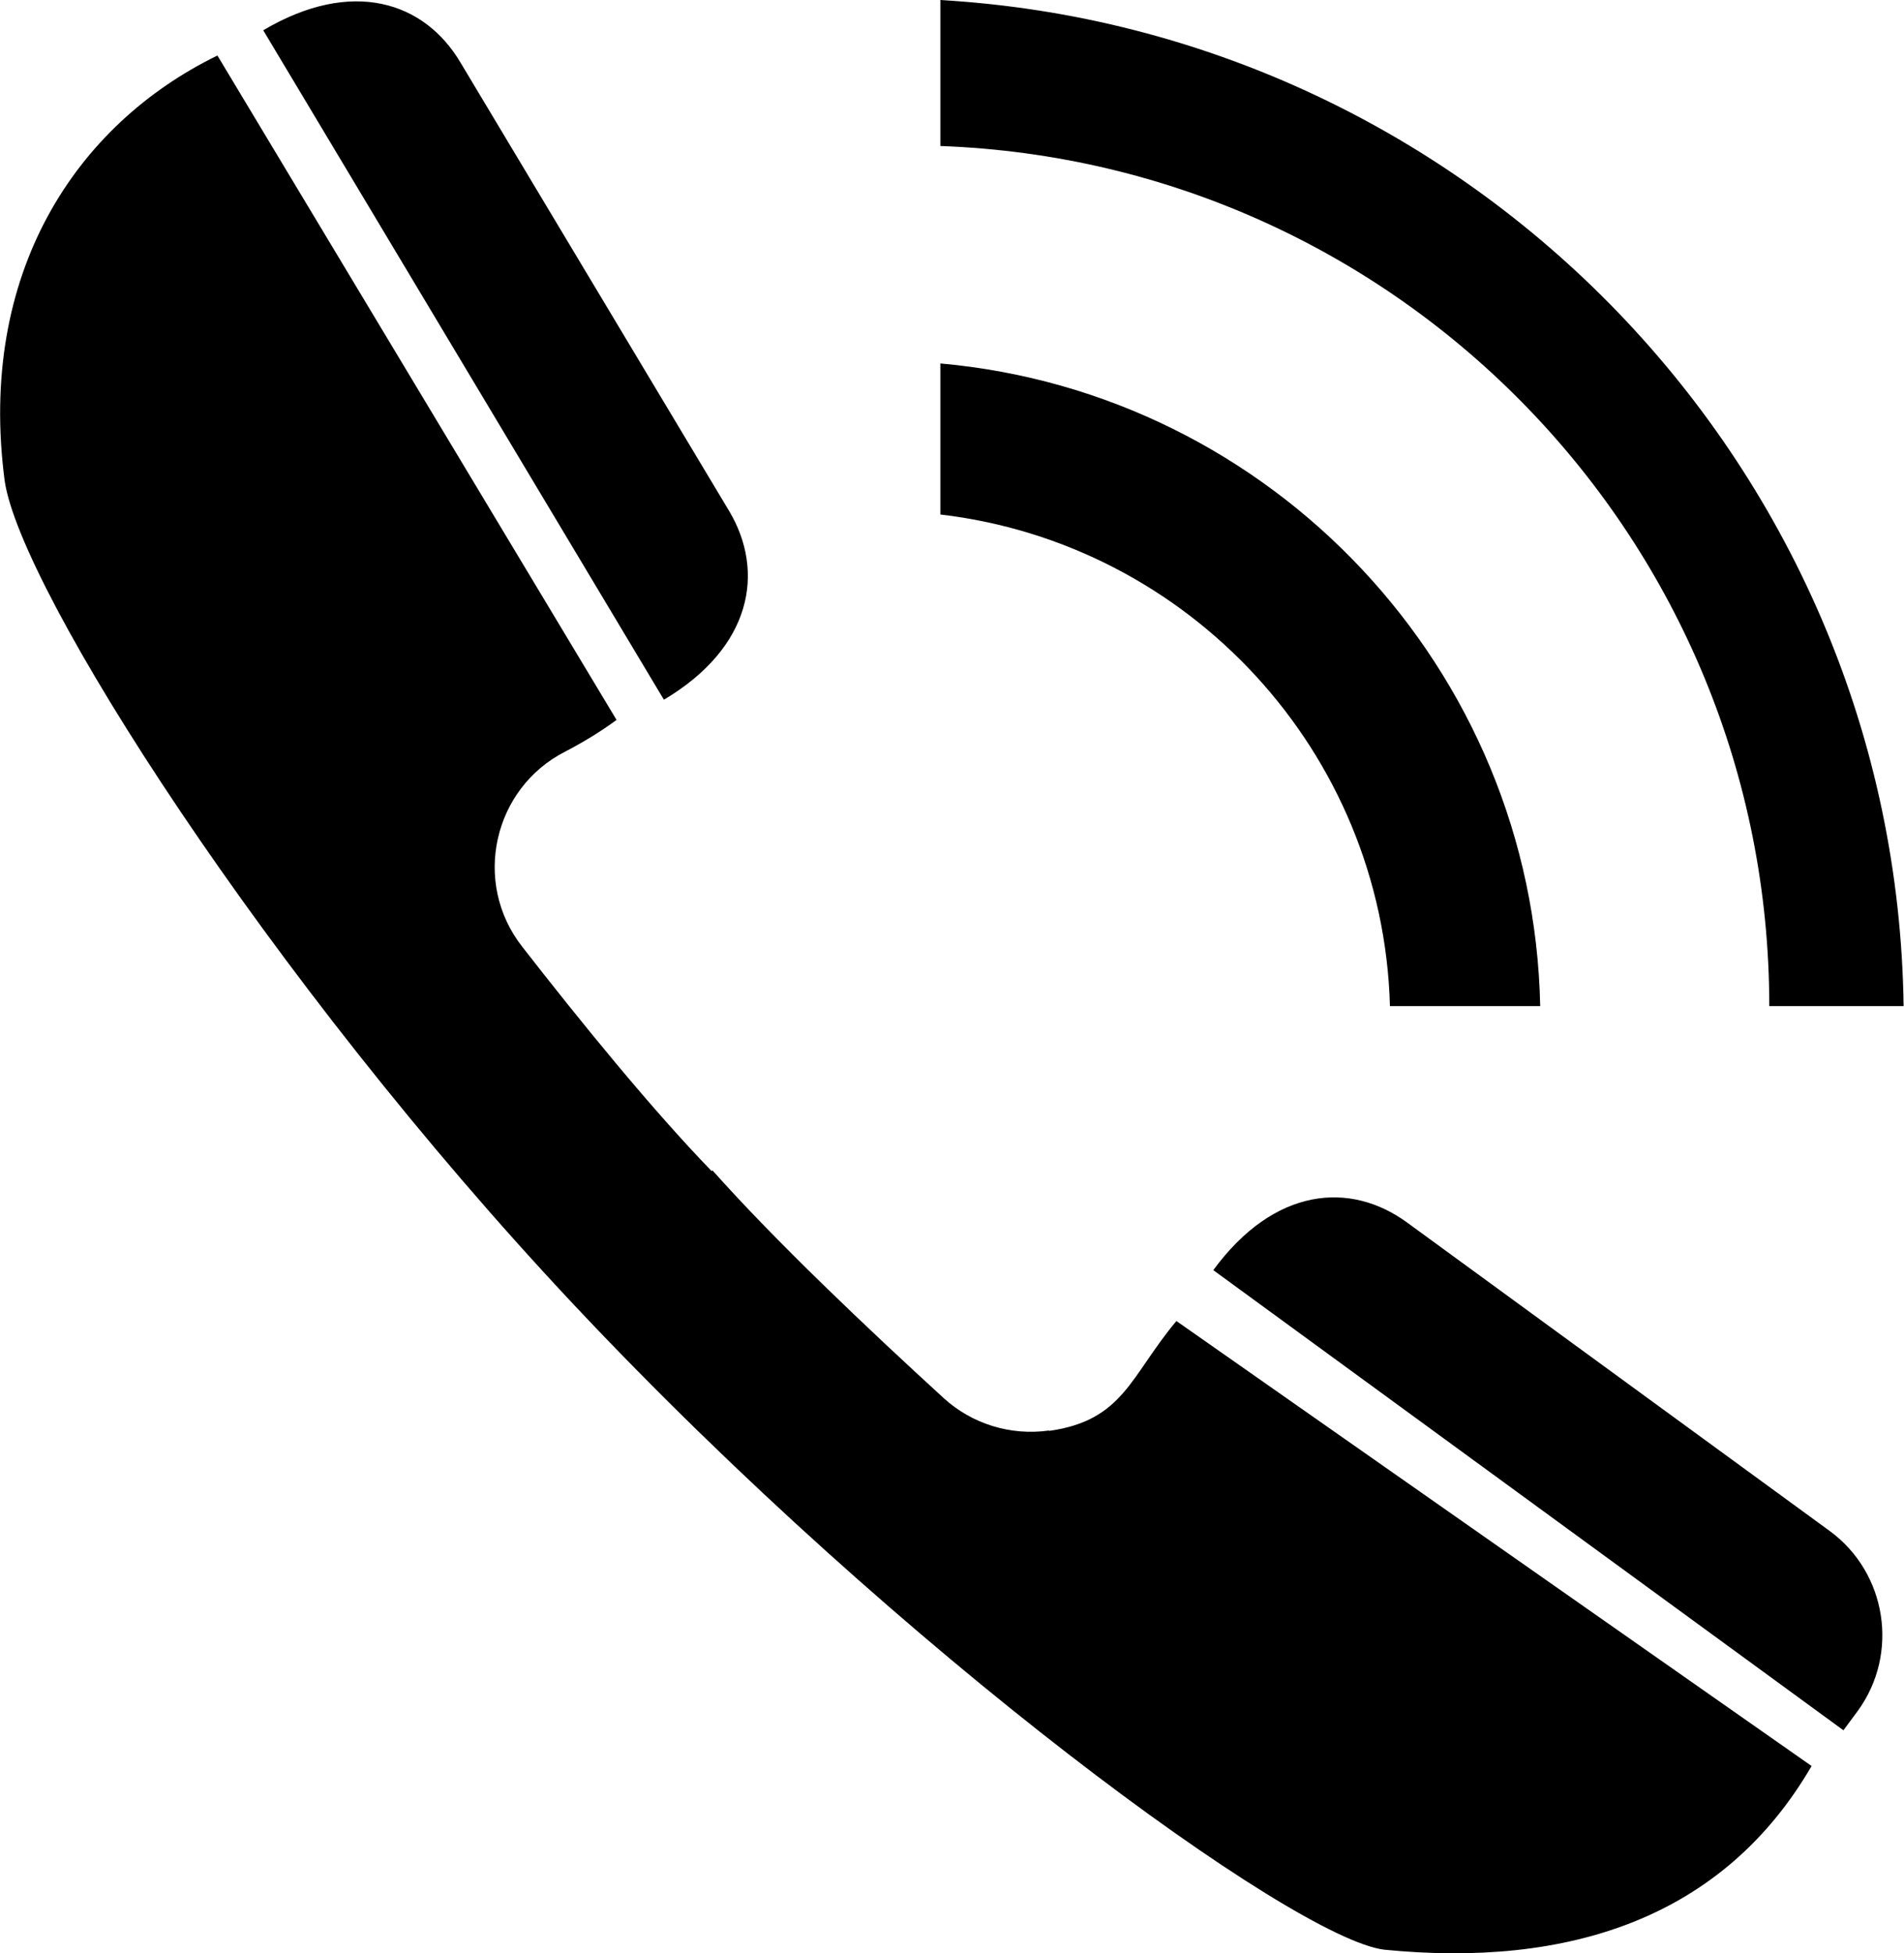 <?xml version="1.0" encoding="UTF-8"?>
<svg id="_レイヤー_2" data-name="レイヤー 2" xmlns="http://www.w3.org/2000/svg" viewBox="0 0 49.04 50.3">
  <defs>
    <style>
      .cls-1 {
        stroke-width: 0px;
      }
    </style>
  </defs>
  <g id="_レイヤー_1-2" data-name="レイヤー 1">
    <path class="cls-1" d="m24.22,13.25v-3.89c8.54.76,15.27,7.86,15.45,16.55h-3.87c-.18-6.55-5.18-11.91-11.58-12.66Zm2.8,23.59c-.99.14-1.99-.17-2.72-.84-1.98-1.81-4.34-4.05-5.95-5.86,0,0-.01.01-.02.02-1.54-1.59-3.37-3.84-4.88-5.78-1.3-1.66-.74-4.08,1.1-5.02.46-.24.91-.51,1.33-.82L5.6,1.43C1.95,3.21-.58,7.04.12,12.38c.4,2.79,6.76,12.81,14.66,21.22,8.45,8.99,18.54,16.32,20.87,16.61,4.75.47,8.73-.81,11.01-4.73l-16.36-11.46c-1.19,1.42-1.36,2.56-3.28,2.83Zm-8.24-23.68L11.86,1.61C10.93.04,9.06-.57,6.78.78l10.32,17.24c2.27-1.35,2.61-3.3,1.68-4.86Zm28.35,26.27l-10.88-7.94c-1.47-1.08-3.43-.92-5,1.22l16.23,11.85.37-.5c1.07-1.47.75-3.55-.72-4.63ZM24.22,0v3.76c11.87.43,21.35,10.18,21.35,22.15h3.46c-.19-13.85-11.12-25.12-24.82-25.91Z"/>
  </g>
</svg>